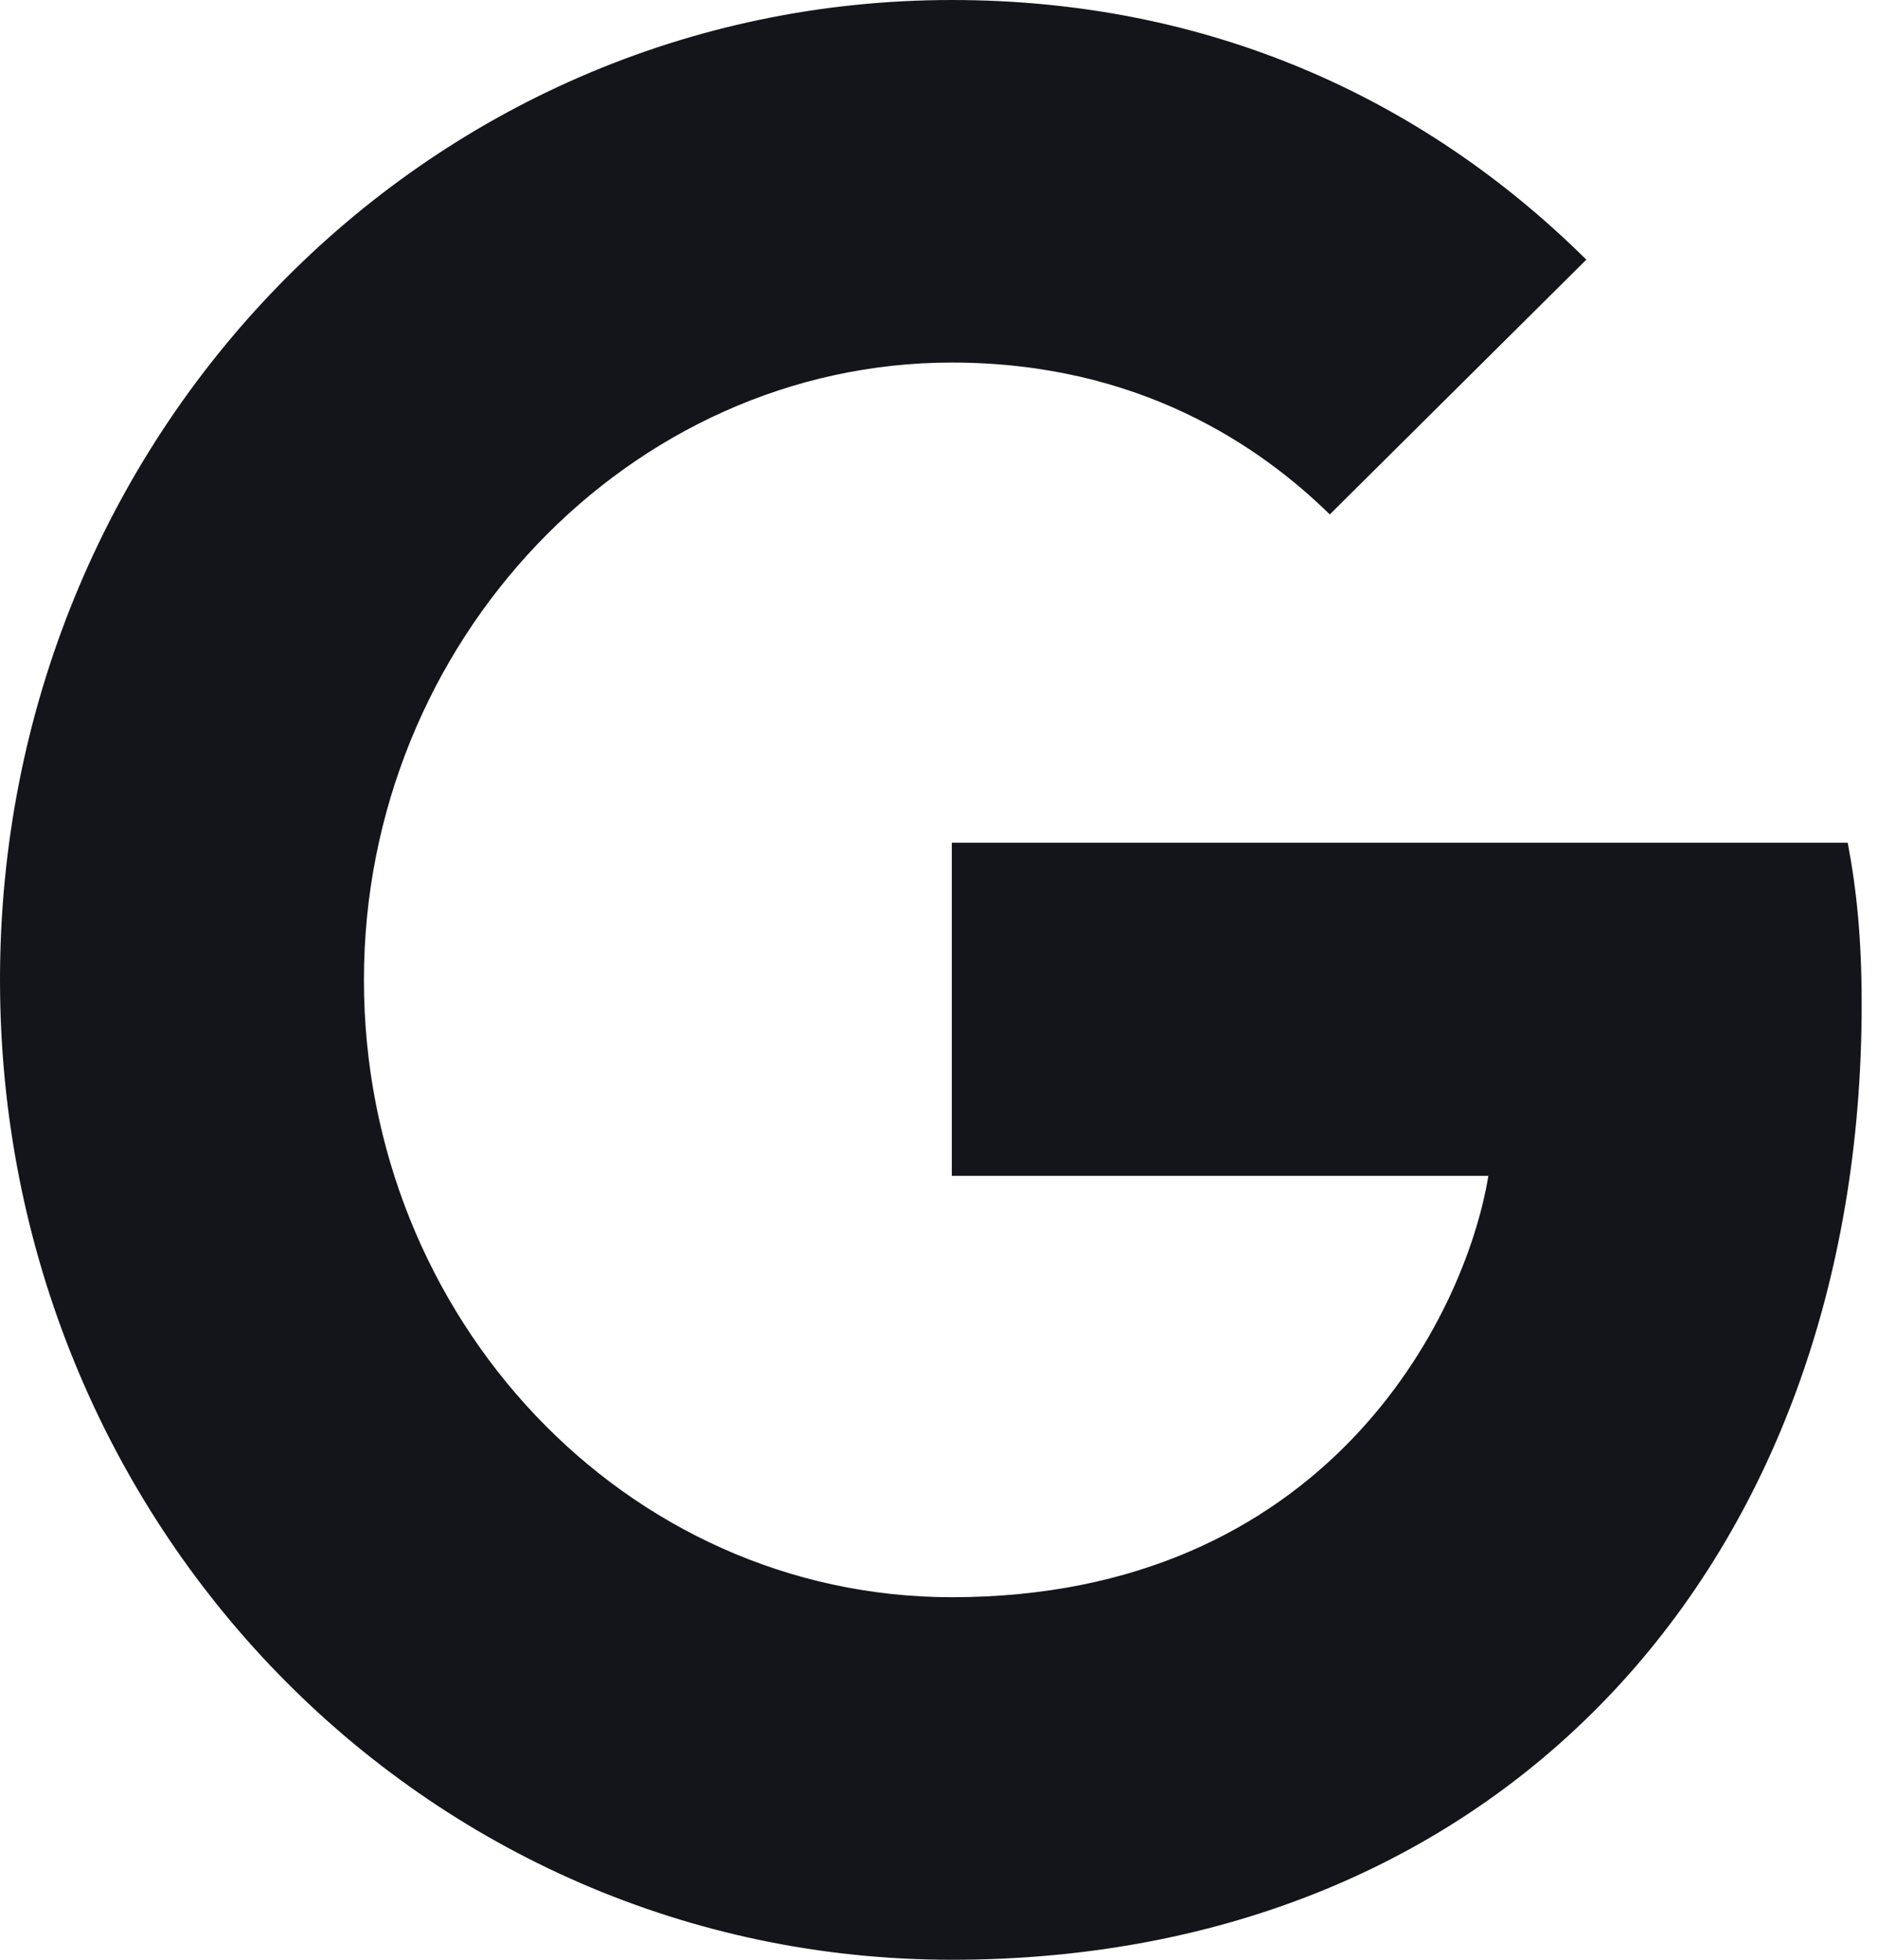 <svg width="23" height="24" viewBox="0 0 23 24" fill="none" xmlns="http://www.w3.org/2000/svg">
<path d="M11.657 10.26V14.4H18.228C17.943 16.14 16.229 19.56 11.657 19.56C7.658 19.56 4.457 16.14 4.457 12C4.457 7.86 7.714 4.44 11.657 4.44C13.942 4.44 15.429 5.46 16.286 6.3L19.428 3.18C17.429 1.2 14.799 0 11.657 0C5.199 0 0 5.34 0 12C0 18.66 5.199 24 11.657 24C18.399 24 22.8 19.14 22.8 12.3C22.8 11.52 22.743 10.92 22.629 10.32H11.657V10.26Z" fill="#14151B"/>
</svg>
